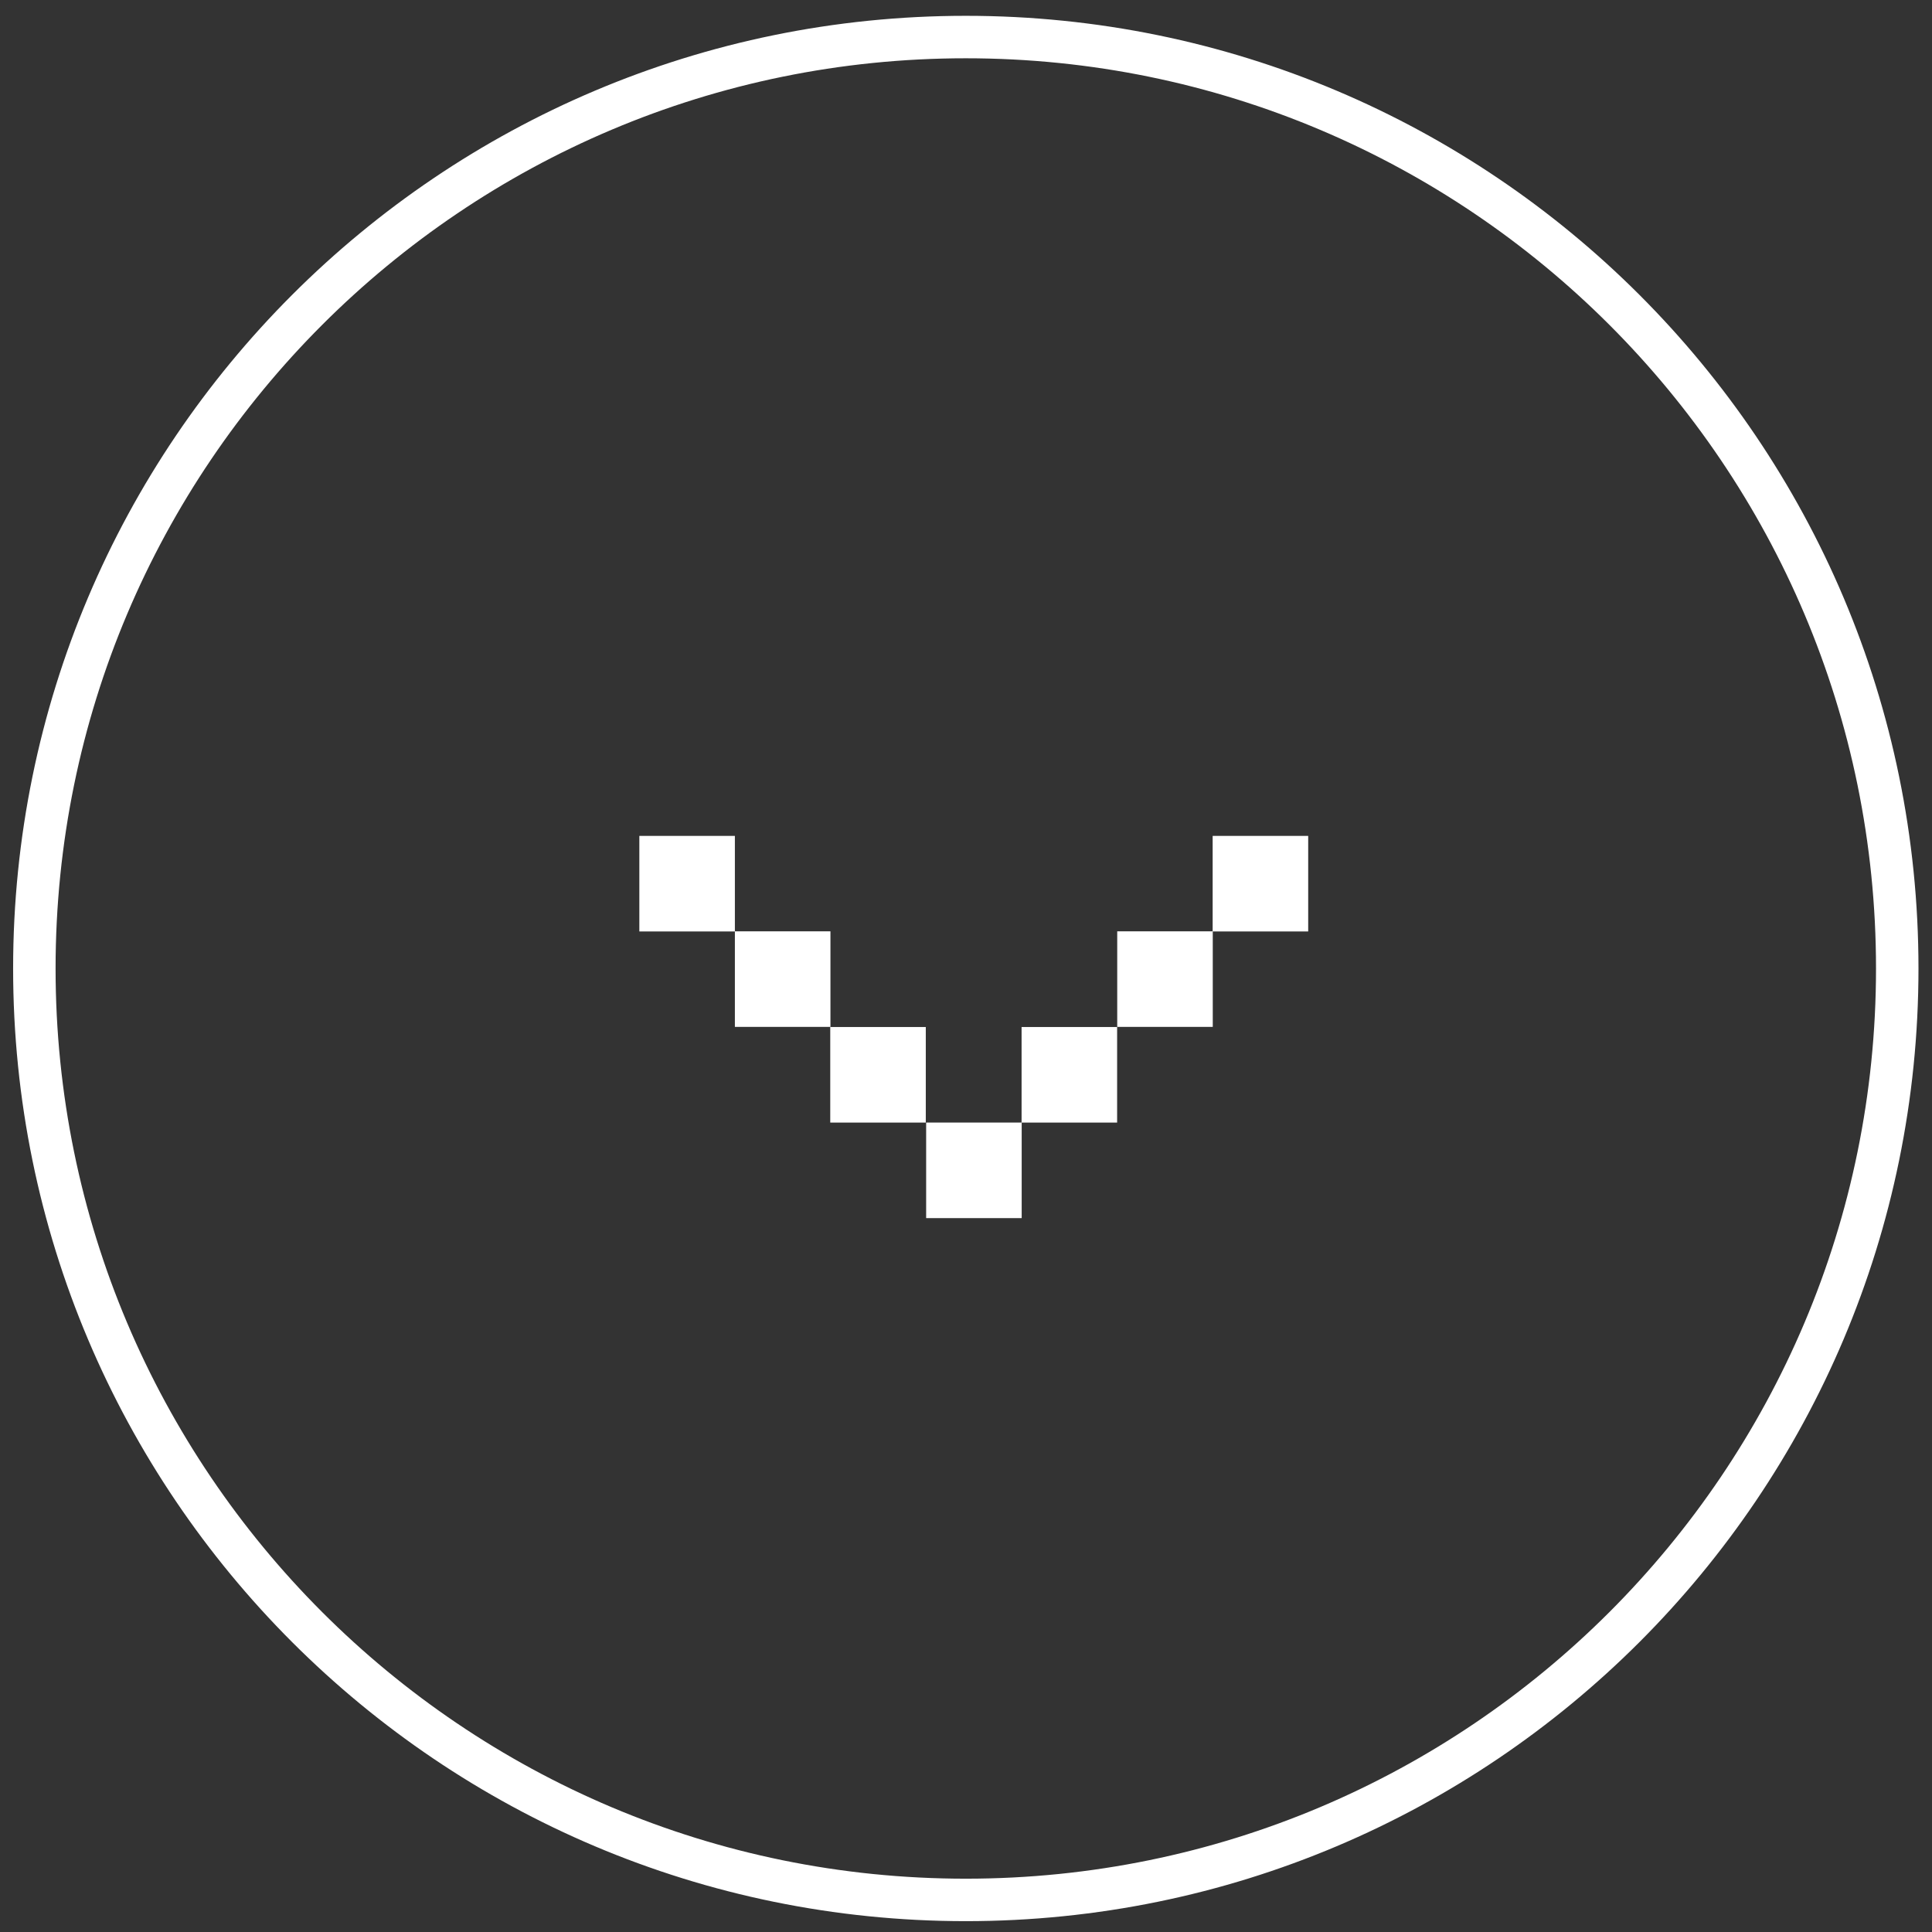<svg xmlns="http://www.w3.org/2000/svg" width="91" height="91" viewBox="0 0 91 91" fill="none">
  <rect x="0" y="0" width="91" height="91" fill="#333333" stroke="none"/>
  <path d="M89.363 45.617C89.363 69.846 69.72 89.489 45.49 89.489C21.26 89.489 1.618 69.846 1.618 45.617C1.618 21.387 21.26 1.745 45.49 1.745C69.72 1.745 89.363 21.387 89.363 45.617Z" stroke="white" stroke-width="2"/>
  <path fill-rule="evenodd" clip-rule="evenodd" d="M48.123 57.375L43.623 57.375L43.623 52.874L48.118 52.874L48.118 48.374L52.618 48.374L52.618 52.875L48.123 52.875L48.123 57.375ZM52.623 48.368L57.123 48.368L57.123 43.873L61.618 43.873L61.618 39.372L57.118 39.372L57.118 43.867L52.623 43.867L52.623 48.368ZM30.114 43.873L34.614 43.873L34.614 48.368L39.115 48.368L39.115 43.867L34.614 43.867L34.614 39.372L30.114 39.372L30.114 43.873ZM43.606 52.875L39.106 52.875L39.106 48.374L43.606 48.374L43.606 52.875Z" fill="white"/>
</svg>